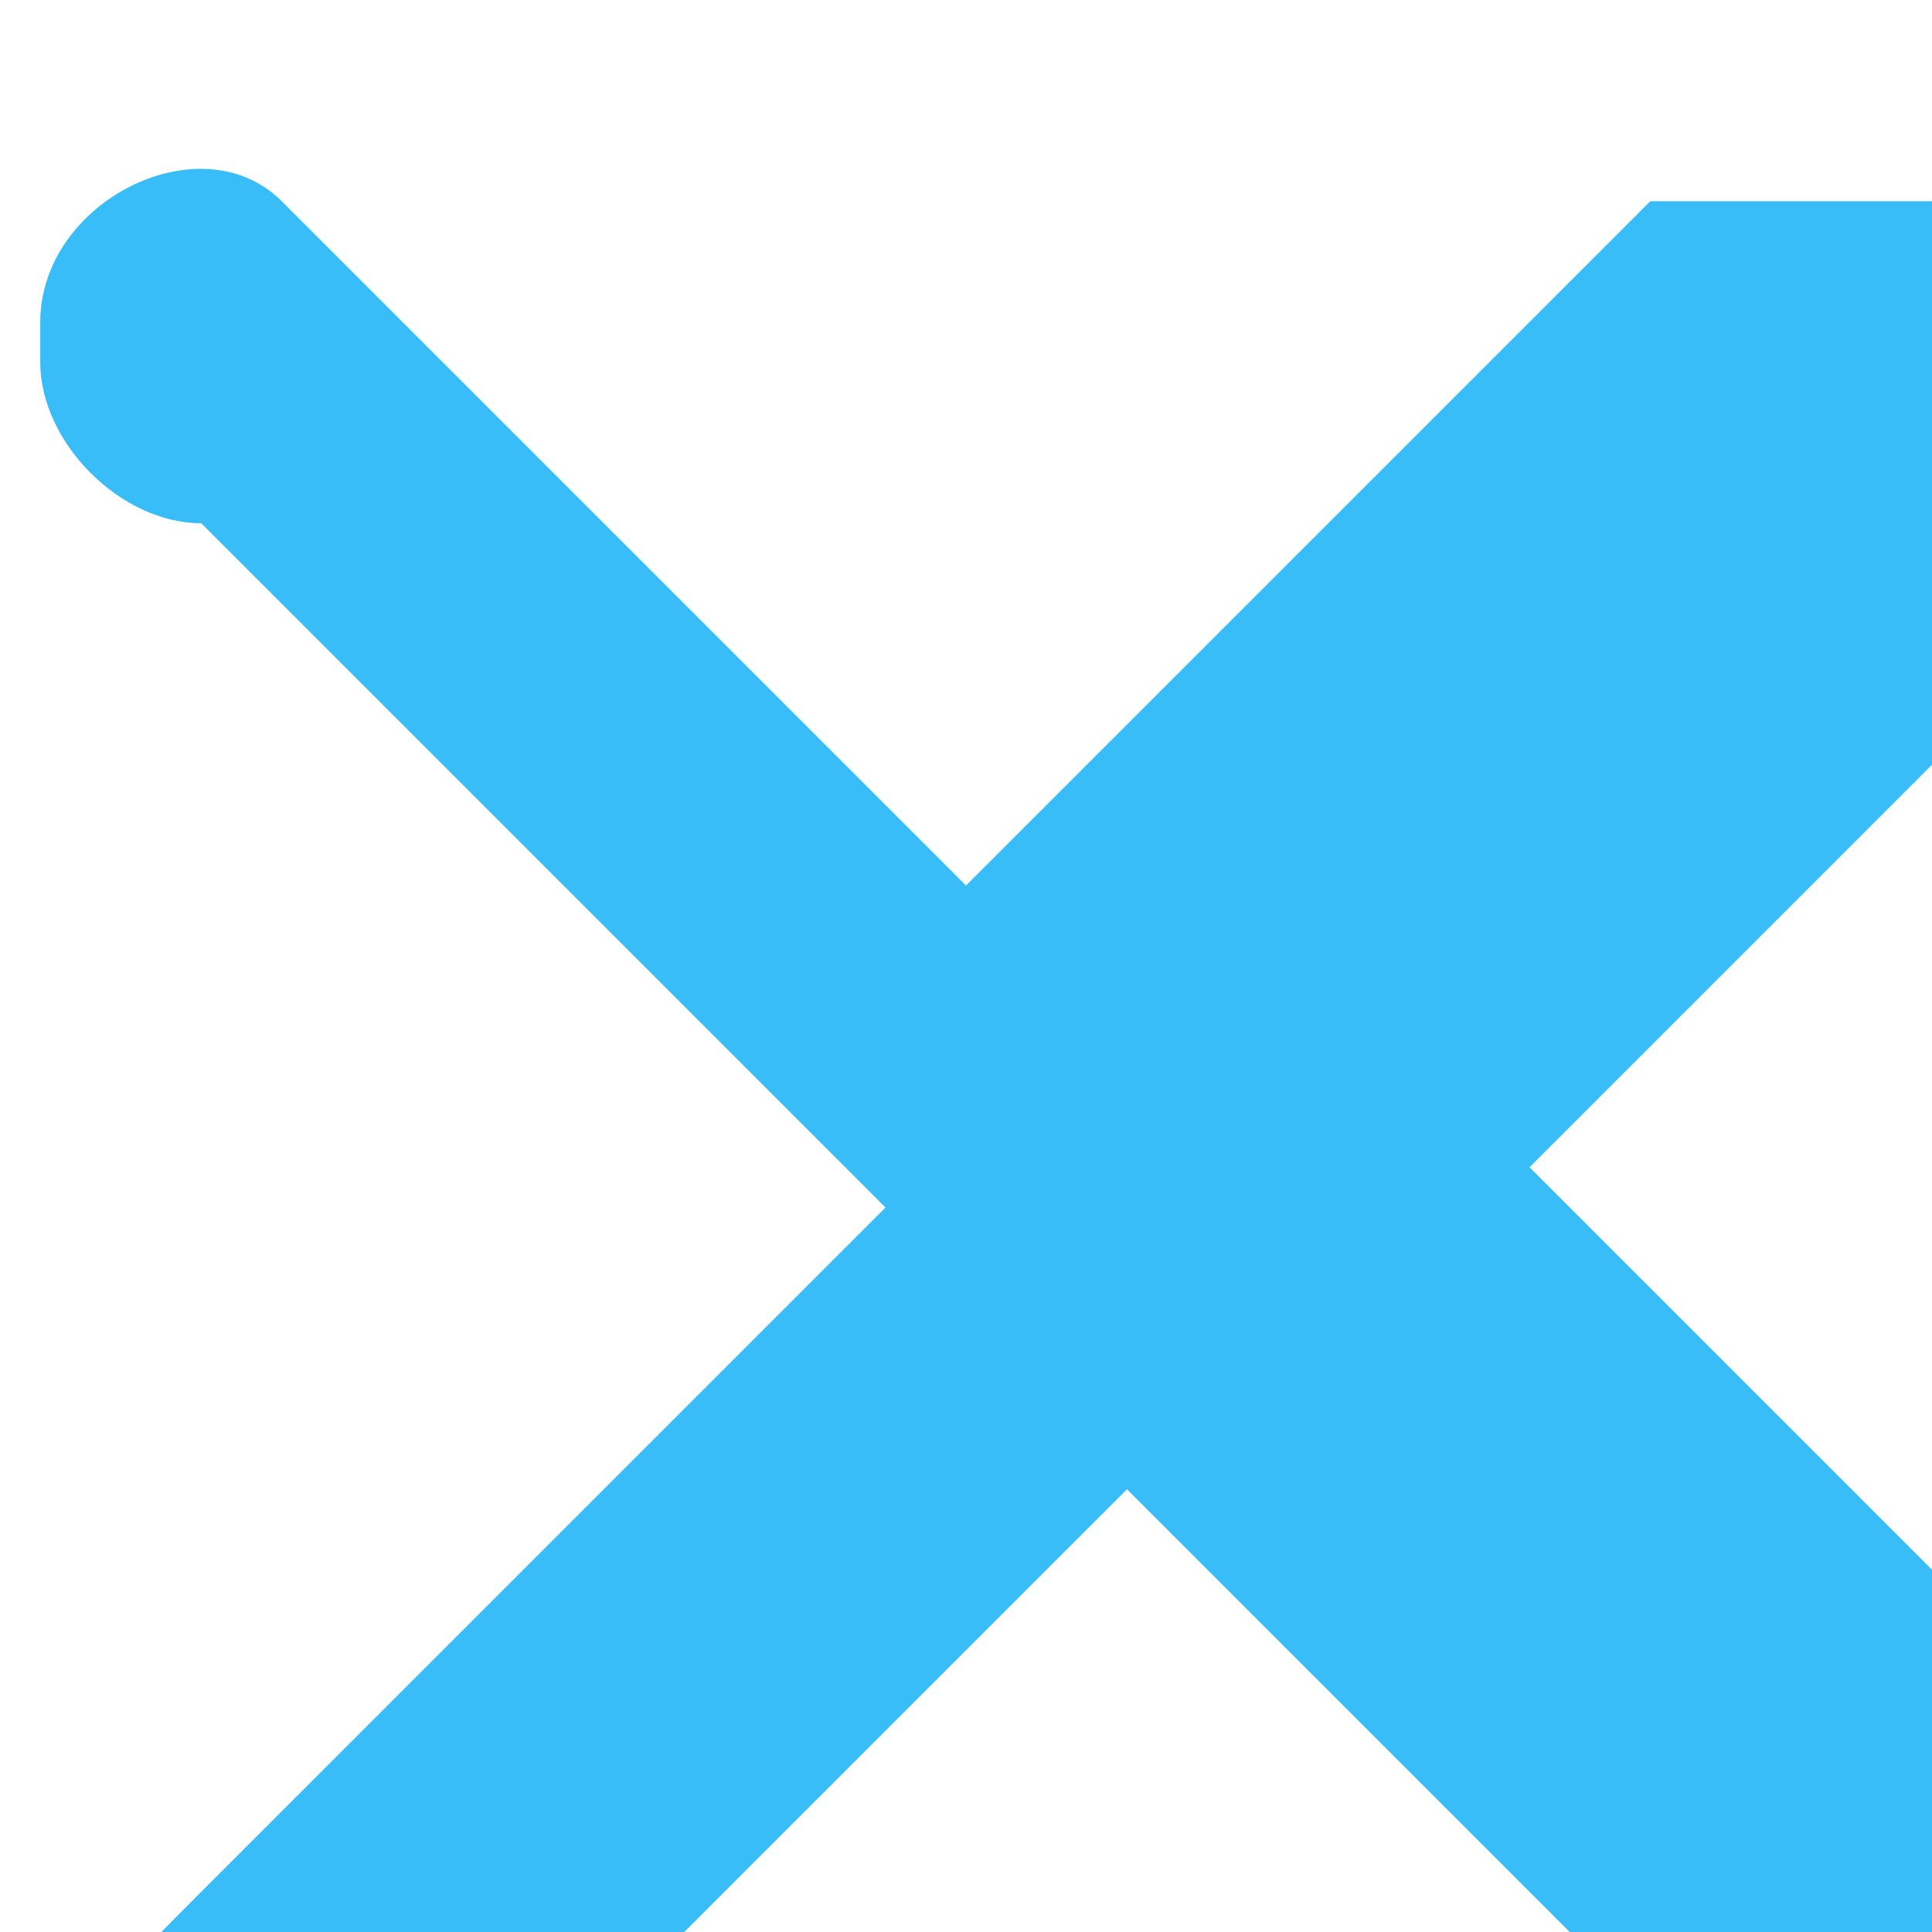 <svg class="w-12 h-12 mb-2" viewBox="0 0 24 24" xmlns="http://www.w3.org/2000/svg">
          <path fill="#38bdf8" d="M20.5 2.5L12 11L3.5 2.5C2.5 1.5 0.5 2.5 0.5 4V4.5C0.5 5.5 1.5 6.5 2.5 6.5L11 15L2.5 23.5C1.5 24.5 0.5 25.5 0.5 26.5V27C0.5 28 1.5 29 2.5 29C3.5 29 4.5 28 5.5 27L14 18.5L22.5 27C23.5 28 24.5 29 25.5 29C26.5 29 27.5 28 28.5 27C29.5 26 28.5 24 27.5 23L19 14.5L27.5 6C28.5 5 29.5 4 29.5 3V2.5C29.5 1.5 28.5 0.5 27.5 0.5C26.5 0.5 25.5 1.5 24.5 2.5L20.5 2.5Z"/>
        </svg>